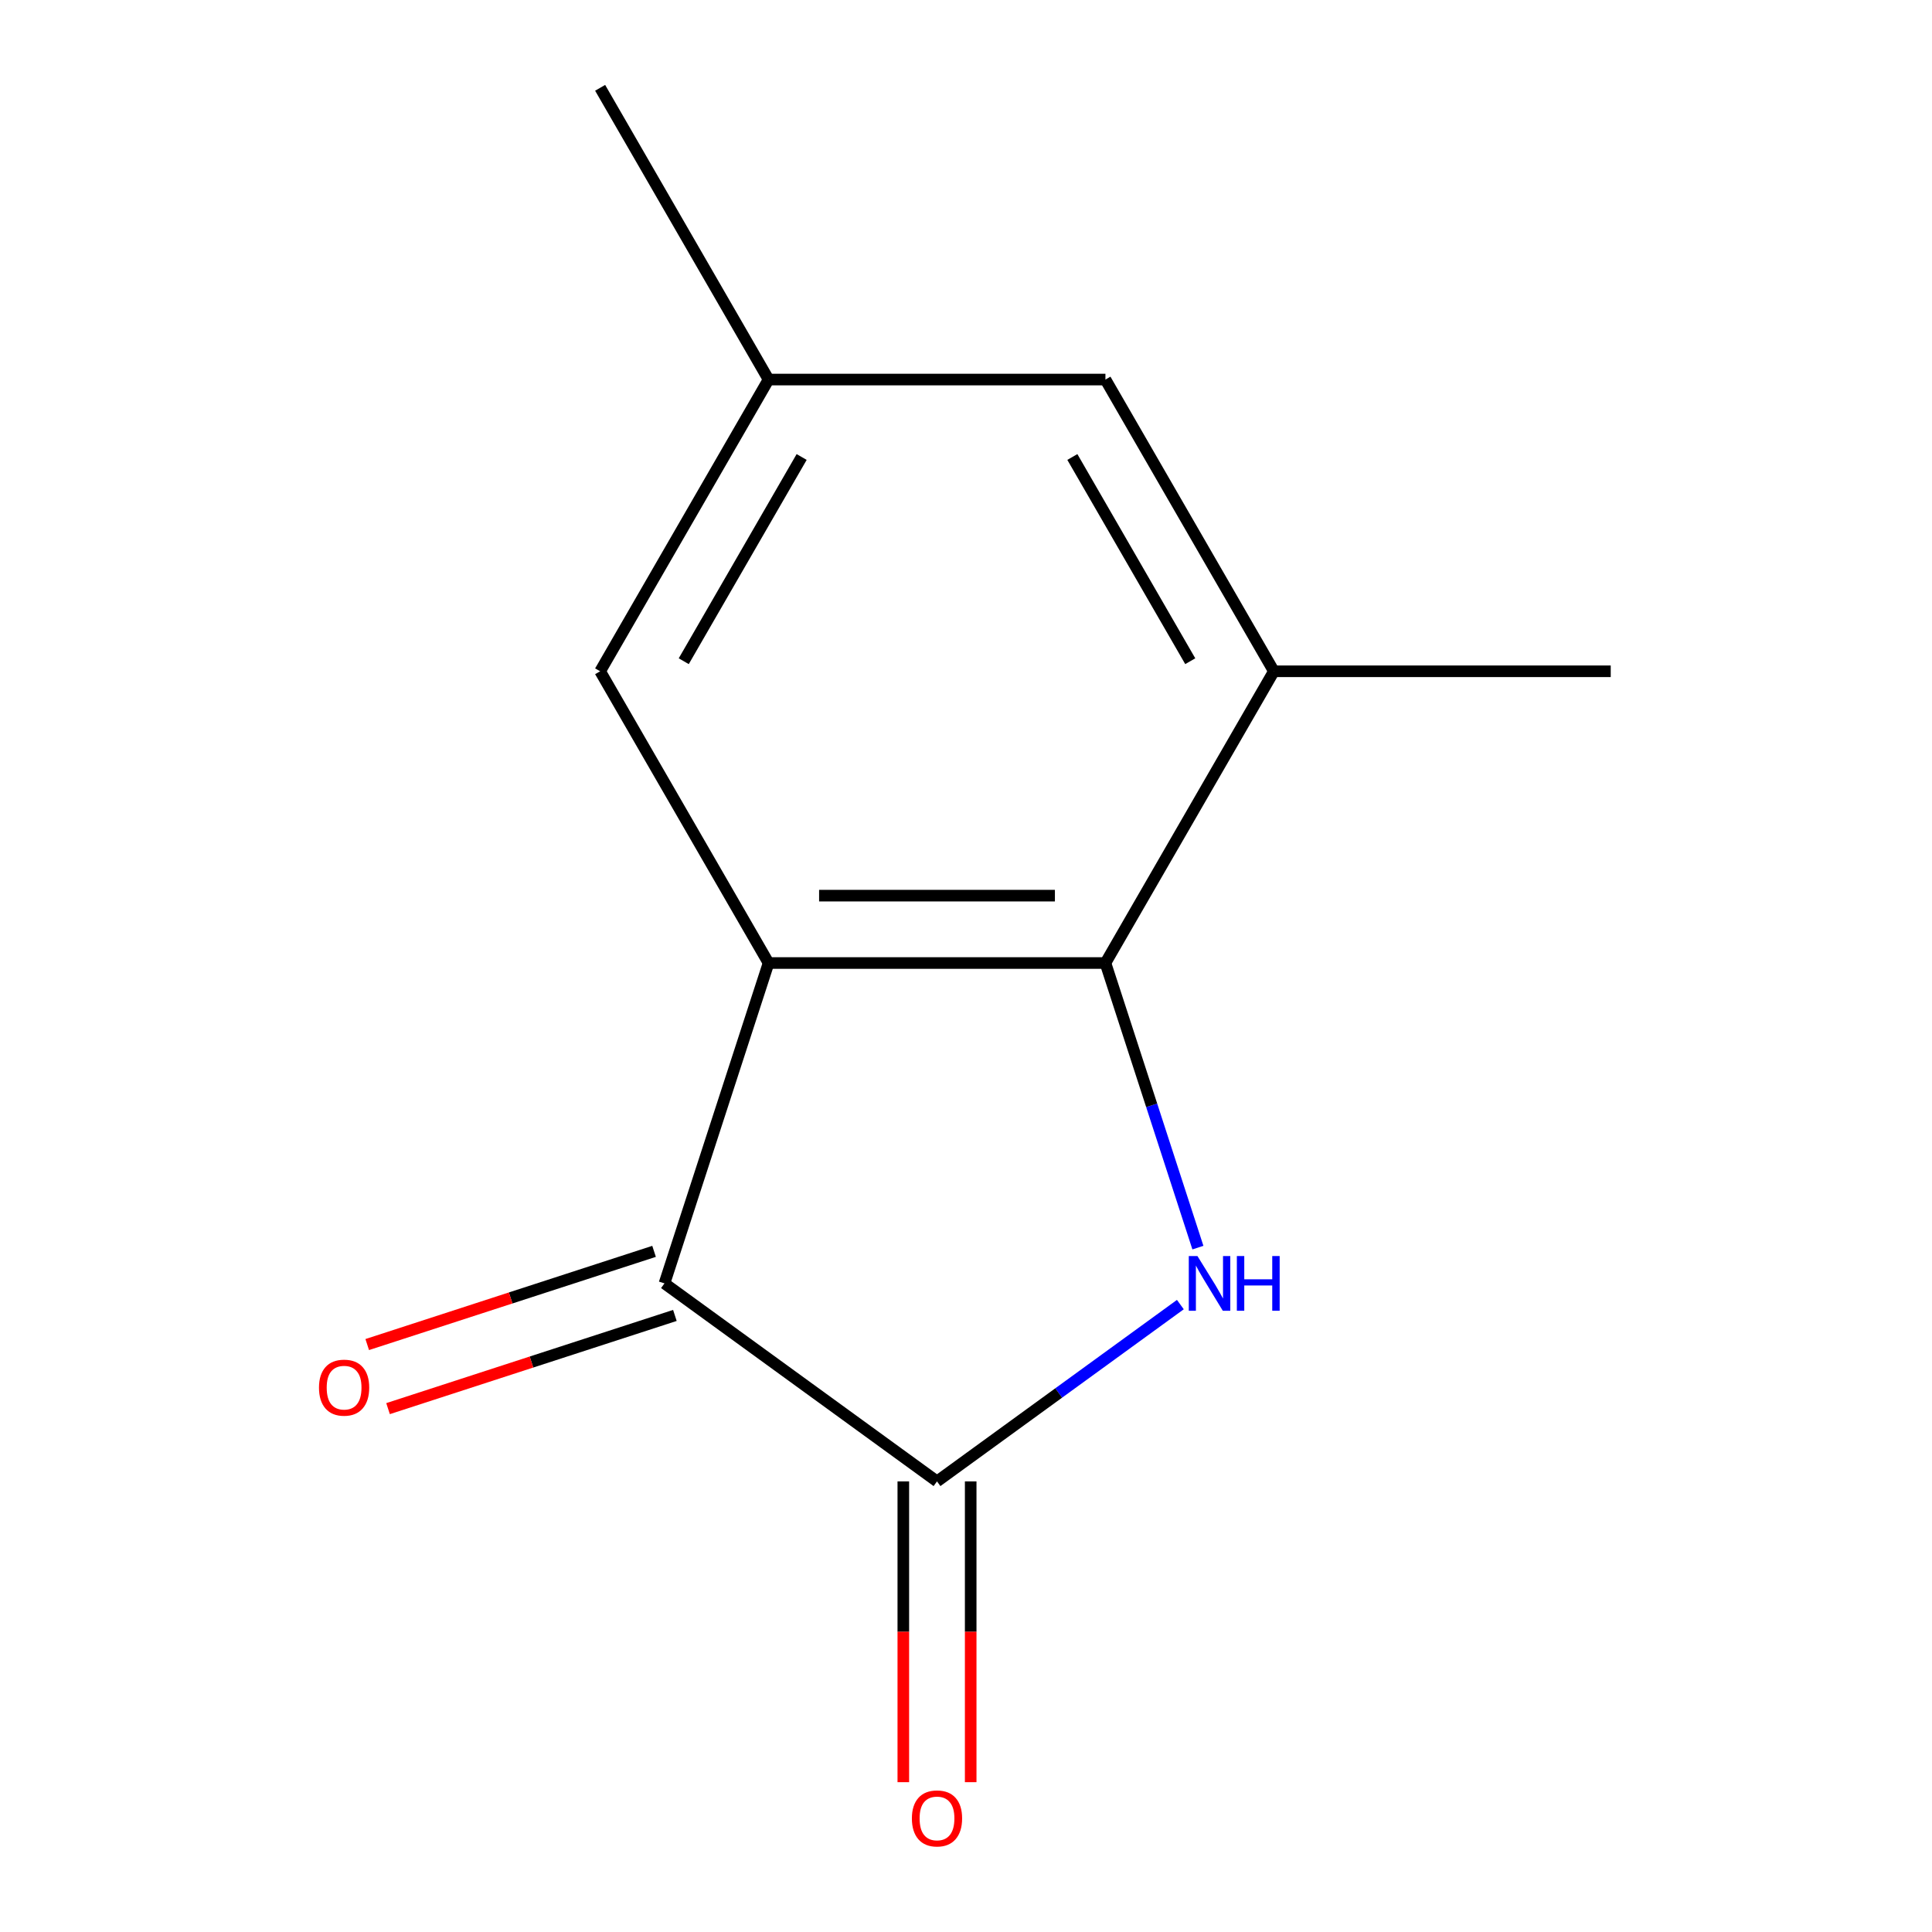 <?xml version='1.0' encoding='iso-8859-1'?>
<svg version='1.1' baseProfile='full'
              xmlns='http://www.w3.org/2000/svg'
                      xmlns:rdkit='http://www.rdkit.org/xml'
                      xmlns:xlink='http://www.w3.org/1999/xlink'
                  xml:space='preserve'
width='1000px' height='1000px' viewBox='0 0 1000 1000'>
<!-- END OF HEADER -->
<rect style='opacity:1.0;fill:#FFFFFF;stroke:none' width='1000' height='1000' x='0' y='0'> </rect>
<path class='bond-1' d='M 397.811,498.456 L 572.171,498.456' style='fill:none;fill-rule:evenodd;stroke:#000000;stroke-width:6px;stroke-linecap:butt;stroke-linejoin:miter;stroke-opacity:1' />
<path class='bond-1' d='M 423.965,463.584 L 546.017,463.584' style='fill:none;fill-rule:evenodd;stroke:#000000;stroke-width:6px;stroke-linecap:butt;stroke-linejoin:miter;stroke-opacity:1' />
<path class='bond-3' d='M 397.811,498.456 L 343.93,664.283' style='fill:none;fill-rule:evenodd;stroke:#000000;stroke-width:6px;stroke-linecap:butt;stroke-linejoin:miter;stroke-opacity:1' />
<path class='bond-5' d='M 397.811,498.456 L 310.63,347.456' style='fill:none;fill-rule:evenodd;stroke:#000000;stroke-width:6px;stroke-linecap:butt;stroke-linejoin:miter;stroke-opacity:1' />
<path class='bond-0' d='M 620.034,645.764 L 596.103,572.11' style='fill:none;fill-rule:evenodd;stroke:#0000FF;stroke-width:6px;stroke-linecap:butt;stroke-linejoin:miter;stroke-opacity:1' />
<path class='bond-0' d='M 596.103,572.11 L 572.171,498.456' style='fill:none;fill-rule:evenodd;stroke:#000000;stroke-width:6px;stroke-linecap:butt;stroke-linejoin:miter;stroke-opacity:1' />
<path class='bond-12' d='M 610.953,675.253 L 547.972,721.011' style='fill:none;fill-rule:evenodd;stroke:#0000FF;stroke-width:6px;stroke-linecap:butt;stroke-linejoin:miter;stroke-opacity:1' />
<path class='bond-12' d='M 547.972,721.011 L 484.991,766.77' style='fill:none;fill-rule:evenodd;stroke:#000000;stroke-width:6px;stroke-linecap:butt;stroke-linejoin:miter;stroke-opacity:1' />
<path class='bond-4' d='M 572.171,498.456 L 659.351,347.456' style='fill:none;fill-rule:evenodd;stroke:#000000;stroke-width:6px;stroke-linecap:butt;stroke-linejoin:miter;stroke-opacity:1' />
<path class='bond-2' d='M 484.991,766.77 L 343.93,664.283' style='fill:none;fill-rule:evenodd;stroke:#000000;stroke-width:6px;stroke-linecap:butt;stroke-linejoin:miter;stroke-opacity:1' />
<path class='bond-6' d='M 467.555,766.77 L 467.555,844.61' style='fill:none;fill-rule:evenodd;stroke:#000000;stroke-width:6px;stroke-linecap:butt;stroke-linejoin:miter;stroke-opacity:1' />
<path class='bond-6' d='M 467.555,844.61 L 467.555,922.451' style='fill:none;fill-rule:evenodd;stroke:#FF0000;stroke-width:6px;stroke-linecap:butt;stroke-linejoin:miter;stroke-opacity:1' />
<path class='bond-6' d='M 502.427,766.77 L 502.427,844.61' style='fill:none;fill-rule:evenodd;stroke:#000000;stroke-width:6px;stroke-linecap:butt;stroke-linejoin:miter;stroke-opacity:1' />
<path class='bond-6' d='M 502.427,844.61 L 502.427,922.451' style='fill:none;fill-rule:evenodd;stroke:#FF0000;stroke-width:6px;stroke-linecap:butt;stroke-linejoin:miter;stroke-opacity:1' />
<path class='bond-8' d='M 338.542,647.7 L 264.308,671.82' style='fill:none;fill-rule:evenodd;stroke:#000000;stroke-width:6px;stroke-linecap:butt;stroke-linejoin:miter;stroke-opacity:1' />
<path class='bond-8' d='M 264.308,671.82 L 190.075,695.941' style='fill:none;fill-rule:evenodd;stroke:#FF0000;stroke-width:6px;stroke-linecap:butt;stroke-linejoin:miter;stroke-opacity:1' />
<path class='bond-8' d='M 349.318,680.866 L 275.085,704.986' style='fill:none;fill-rule:evenodd;stroke:#000000;stroke-width:6px;stroke-linecap:butt;stroke-linejoin:miter;stroke-opacity:1' />
<path class='bond-8' d='M 275.085,704.986 L 200.851,729.106' style='fill:none;fill-rule:evenodd;stroke:#FF0000;stroke-width:6px;stroke-linecap:butt;stroke-linejoin:miter;stroke-opacity:1' />
<path class='bond-10' d='M 659.351,347.456 L 833.712,347.456' style='fill:none;fill-rule:evenodd;stroke:#000000;stroke-width:6px;stroke-linecap:butt;stroke-linejoin:miter;stroke-opacity:1' />
<path class='bond-13' d='M 659.351,347.456 L 572.171,196.455' style='fill:none;fill-rule:evenodd;stroke:#000000;stroke-width:6px;stroke-linecap:butt;stroke-linejoin:miter;stroke-opacity:1' />
<path class='bond-13' d='M 616.074,342.242 L 555.048,236.541' style='fill:none;fill-rule:evenodd;stroke:#000000;stroke-width:6px;stroke-linecap:butt;stroke-linejoin:miter;stroke-opacity:1' />
<path class='bond-9' d='M 310.63,347.456 L 397.811,196.455' style='fill:none;fill-rule:evenodd;stroke:#000000;stroke-width:6px;stroke-linecap:butt;stroke-linejoin:miter;stroke-opacity:1' />
<path class='bond-9' d='M 353.908,342.242 L 414.934,236.541' style='fill:none;fill-rule:evenodd;stroke:#000000;stroke-width:6px;stroke-linecap:butt;stroke-linejoin:miter;stroke-opacity:1' />
<path class='bond-7' d='M 572.171,196.455 L 397.811,196.455' style='fill:none;fill-rule:evenodd;stroke:#000000;stroke-width:6px;stroke-linecap:butt;stroke-linejoin:miter;stroke-opacity:1' />
<path class='bond-11' d='M 397.811,196.455 L 310.63,45.455' style='fill:none;fill-rule:evenodd;stroke:#000000;stroke-width:6px;stroke-linecap:butt;stroke-linejoin:miter;stroke-opacity:1' />
<path  class='atom-1' d='M 619.792 650.123
L 629.072 665.123
Q 629.992 666.603, 631.472 669.283
Q 632.952 671.963, 633.032 672.123
L 633.032 650.123
L 636.792 650.123
L 636.792 678.443
L 632.912 678.443
L 622.952 662.043
Q 621.792 660.123, 620.552 657.923
Q 619.352 655.723, 618.992 655.043
L 618.992 678.443
L 615.312 678.443
L 615.312 650.123
L 619.792 650.123
' fill='#0000FF'/>
<path  class='atom-1' d='M 640.192 650.123
L 644.032 650.123
L 644.032 662.163
L 658.512 662.163
L 658.512 650.123
L 662.352 650.123
L 662.352 678.443
L 658.512 678.443
L 658.512 665.363
L 644.032 665.363
L 644.032 678.443
L 640.192 678.443
L 640.192 650.123
' fill='#0000FF'/>
<path  class='atom-7' d='M 471.991 941.21
Q 471.991 934.41, 475.351 930.61
Q 478.711 926.81, 484.991 926.81
Q 491.271 926.81, 494.631 930.61
Q 497.991 934.41, 497.991 941.21
Q 497.991 948.09, 494.591 952.01
Q 491.191 955.89, 484.991 955.89
Q 478.751 955.89, 475.351 952.01
Q 471.991 948.13, 471.991 941.21
M 484.991 952.69
Q 489.311 952.69, 491.631 949.81
Q 493.991 946.89, 493.991 941.21
Q 493.991 935.65, 491.631 932.85
Q 489.311 930.01, 484.991 930.01
Q 480.671 930.01, 478.311 932.81
Q 475.991 935.61, 475.991 941.21
Q 475.991 946.93, 478.311 949.81
Q 480.671 952.69, 484.991 952.69
' fill='#FF0000'/>
<path  class='atom-9' d='M 165.104 718.243
Q 165.104 711.443, 168.464 707.643
Q 171.824 703.843, 178.104 703.843
Q 184.384 703.843, 187.744 707.643
Q 191.104 711.443, 191.104 718.243
Q 191.104 725.123, 187.704 729.043
Q 184.304 732.923, 178.104 732.923
Q 171.864 732.923, 168.464 729.043
Q 165.104 725.163, 165.104 718.243
M 178.104 729.723
Q 182.424 729.723, 184.744 726.843
Q 187.104 723.923, 187.104 718.243
Q 187.104 712.683, 184.744 709.883
Q 182.424 707.043, 178.104 707.043
Q 173.784 707.043, 171.424 709.843
Q 169.104 712.643, 169.104 718.243
Q 169.104 723.963, 171.424 726.843
Q 173.784 729.723, 178.104 729.723
' fill='#FF0000'/>
</svg>
